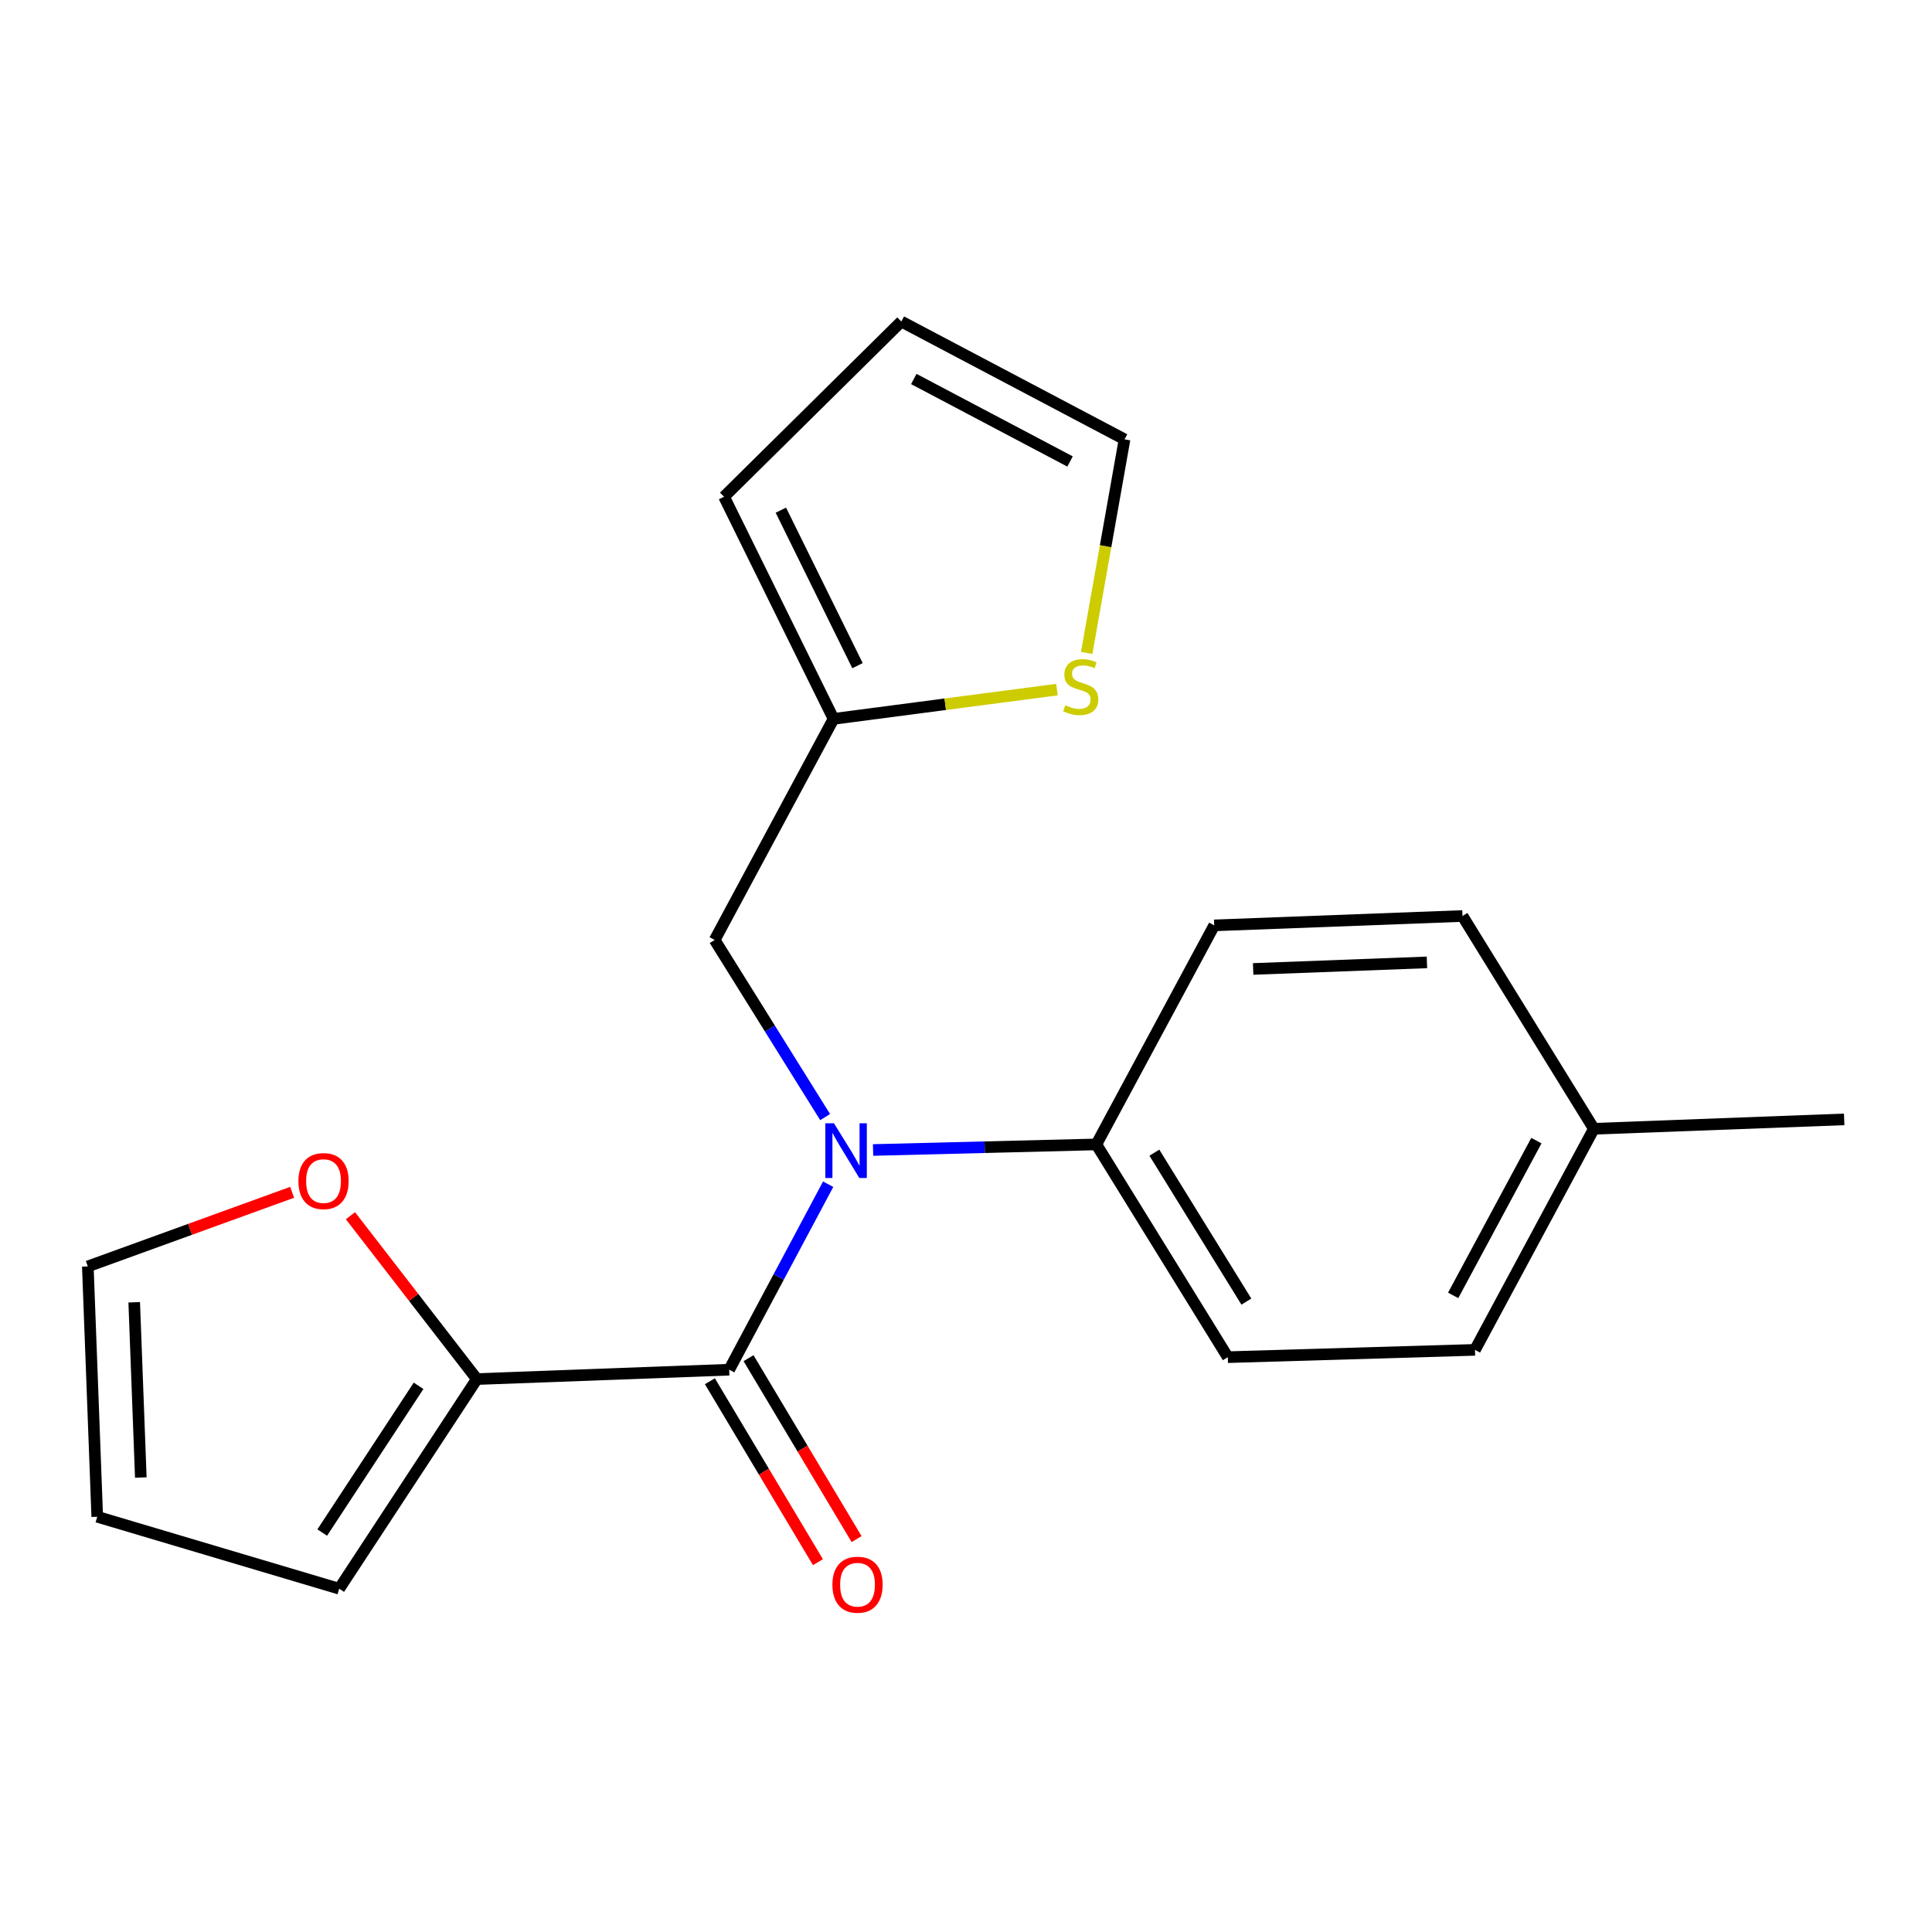 <?xml version='1.0' encoding='iso-8859-1'?>
<svg version='1.1' baseProfile='full'
              xmlns='http://www.w3.org/2000/svg'
                      xmlns:rdkit='http://www.rdkit.org/xml'
                      xmlns:xlink='http://www.w3.org/1999/xlink'
                  xml:space='preserve'
width='1000px' height='1000px' viewBox='0 0 1000 1000'>
<!-- END OF HEADER -->
<rect style='opacity:1.0;fill:#FFFFFF;stroke:none' width='1000' height='1000' x='0' y='0'> </rect>
<path class='bond-0' d='M 377.439,708.953 L 403.047,660.954' style='fill:none;fill-rule:evenodd;stroke:#000000;stroke-width:6px;stroke-linecap:butt;stroke-linejoin:miter;stroke-opacity:1' />
<path class='bond-0' d='M 403.047,660.954 L 428.655,612.955' style='fill:none;fill-rule:evenodd;stroke:#0000FF;stroke-width:6px;stroke-linecap:butt;stroke-linejoin:miter;stroke-opacity:1' />
<path class='bond-1' d='M 377.439,708.953 L 246.815,713.807' style='fill:none;fill-rule:evenodd;stroke:#000000;stroke-width:6px;stroke-linecap:butt;stroke-linejoin:miter;stroke-opacity:1' />
<path class='bond-7' d='M 367.438,714.926 L 395.401,761.752' style='fill:none;fill-rule:evenodd;stroke:#000000;stroke-width:6px;stroke-linecap:butt;stroke-linejoin:miter;stroke-opacity:1' />
<path class='bond-7' d='M 395.401,761.752 L 423.365,808.577' style='fill:none;fill-rule:evenodd;stroke:#FF0000;stroke-width:6px;stroke-linecap:butt;stroke-linejoin:miter;stroke-opacity:1' />
<path class='bond-7' d='M 387.441,702.981 L 415.404,749.806' style='fill:none;fill-rule:evenodd;stroke:#000000;stroke-width:6px;stroke-linecap:butt;stroke-linejoin:miter;stroke-opacity:1' />
<path class='bond-7' d='M 415.404,749.806 L 443.368,796.632' style='fill:none;fill-rule:evenodd;stroke:#FF0000;stroke-width:6px;stroke-linecap:butt;stroke-linejoin:miter;stroke-opacity:1' />
<path class='bond-4' d='M 427.087,578.209 L 398.497,532.372' style='fill:none;fill-rule:evenodd;stroke:#0000FF;stroke-width:6px;stroke-linecap:butt;stroke-linejoin:miter;stroke-opacity:1' />
<path class='bond-4' d='M 398.497,532.372 L 369.906,486.534' style='fill:none;fill-rule:evenodd;stroke:#000000;stroke-width:6px;stroke-linecap:butt;stroke-linejoin:miter;stroke-opacity:1' />
<path class='bond-5' d='M 451.903,595.233 L 509.689,593.79' style='fill:none;fill-rule:evenodd;stroke:#0000FF;stroke-width:6px;stroke-linecap:butt;stroke-linejoin:miter;stroke-opacity:1' />
<path class='bond-5' d='M 509.689,593.79 L 567.474,592.347' style='fill:none;fill-rule:evenodd;stroke:#000000;stroke-width:6px;stroke-linecap:butt;stroke-linejoin:miter;stroke-opacity:1' />
<path class='bond-6' d='M 246.815,713.807 L 214.101,671.527' style='fill:none;fill-rule:evenodd;stroke:#000000;stroke-width:6px;stroke-linecap:butt;stroke-linejoin:miter;stroke-opacity:1' />
<path class='bond-6' d='M 214.101,671.527 L 181.387,629.246' style='fill:none;fill-rule:evenodd;stroke:#FF0000;stroke-width:6px;stroke-linecap:butt;stroke-linejoin:miter;stroke-opacity:1' />
<path class='bond-8' d='M 246.815,713.807 L 175.574,822.312' style='fill:none;fill-rule:evenodd;stroke:#000000;stroke-width:6px;stroke-linecap:butt;stroke-linejoin:miter;stroke-opacity:1' />
<path class='bond-8' d='M 216.653,717.296 L 166.785,793.249' style='fill:none;fill-rule:evenodd;stroke:#000000;stroke-width:6px;stroke-linecap:butt;stroke-linejoin:miter;stroke-opacity:1' />
<path class='bond-2' d='M 431.439,372.089 L 369.906,486.534' style='fill:none;fill-rule:evenodd;stroke:#000000;stroke-width:6px;stroke-linecap:butt;stroke-linejoin:miter;stroke-opacity:1' />
<path class='bond-3' d='M 431.439,372.089 L 489.259,364.514' style='fill:none;fill-rule:evenodd;stroke:#000000;stroke-width:6px;stroke-linecap:butt;stroke-linejoin:miter;stroke-opacity:1' />
<path class='bond-3' d='M 489.259,364.514 L 547.078,356.94' style='fill:none;fill-rule:evenodd;stroke:#CCCC00;stroke-width:6px;stroke-linecap:butt;stroke-linejoin:miter;stroke-opacity:1' />
<path class='bond-10' d='M 431.439,372.089 L 374.773,257.113' style='fill:none;fill-rule:evenodd;stroke:#000000;stroke-width:6px;stroke-linecap:butt;stroke-linejoin:miter;stroke-opacity:1' />
<path class='bond-10' d='M 443.837,344.543 L 404.171,264.06' style='fill:none;fill-rule:evenodd;stroke:#000000;stroke-width:6px;stroke-linecap:butt;stroke-linejoin:miter;stroke-opacity:1' />
<path class='bond-9' d='M 562.463,337.96 L 572.262,282.684' style='fill:none;fill-rule:evenodd;stroke:#CCCC00;stroke-width:6px;stroke-linecap:butt;stroke-linejoin:miter;stroke-opacity:1' />
<path class='bond-9' d='M 572.262,282.684 L 582.061,227.408' style='fill:none;fill-rule:evenodd;stroke:#000000;stroke-width:6px;stroke-linecap:butt;stroke-linejoin:miter;stroke-opacity:1' />
<path class='bond-14' d='M 567.474,592.347 L 635.504,702.469' style='fill:none;fill-rule:evenodd;stroke:#000000;stroke-width:6px;stroke-linecap:butt;stroke-linejoin:miter;stroke-opacity:1' />
<path class='bond-14' d='M 597.499,596.62 L 645.12,673.706' style='fill:none;fill-rule:evenodd;stroke:#000000;stroke-width:6px;stroke-linecap:butt;stroke-linejoin:miter;stroke-opacity:1' />
<path class='bond-15' d='M 567.474,592.347 L 628.476,478.976' style='fill:none;fill-rule:evenodd;stroke:#000000;stroke-width:6px;stroke-linecap:butt;stroke-linejoin:miter;stroke-opacity:1' />
<path class='bond-11' d='M 151.214,617.136 L 98.334,636.317' style='fill:none;fill-rule:evenodd;stroke:#FF0000;stroke-width:6px;stroke-linecap:butt;stroke-linejoin:miter;stroke-opacity:1' />
<path class='bond-11' d='M 98.334,636.317 L 45.455,655.497' style='fill:none;fill-rule:evenodd;stroke:#000000;stroke-width:6px;stroke-linecap:butt;stroke-linejoin:miter;stroke-opacity:1' />
<path class='bond-12' d='M 175.574,822.312 L 50.334,785.073' style='fill:none;fill-rule:evenodd;stroke:#000000;stroke-width:6px;stroke-linecap:butt;stroke-linejoin:miter;stroke-opacity:1' />
<path class='bond-22' d='M 582.061,227.408 L 466.528,166.419' style='fill:none;fill-rule:evenodd;stroke:#000000;stroke-width:6px;stroke-linecap:butt;stroke-linejoin:miter;stroke-opacity:1' />
<path class='bond-22' d='M 553.855,238.863 L 472.982,196.171' style='fill:none;fill-rule:evenodd;stroke:#000000;stroke-width:6px;stroke-linecap:butt;stroke-linejoin:miter;stroke-opacity:1' />
<path class='bond-13' d='M 374.773,257.113 L 466.528,166.419' style='fill:none;fill-rule:evenodd;stroke:#000000;stroke-width:6px;stroke-linecap:butt;stroke-linejoin:miter;stroke-opacity:1' />
<path class='bond-20' d='M 45.455,655.497 L 50.334,785.073' style='fill:none;fill-rule:evenodd;stroke:#000000;stroke-width:6px;stroke-linecap:butt;stroke-linejoin:miter;stroke-opacity:1' />
<path class='bond-20' d='M 69.468,674.057 L 72.884,764.76' style='fill:none;fill-rule:evenodd;stroke:#000000;stroke-width:6px;stroke-linecap:butt;stroke-linejoin:miter;stroke-opacity:1' />
<path class='bond-17' d='M 635.504,702.469 L 763.449,698.689' style='fill:none;fill-rule:evenodd;stroke:#000000;stroke-width:6px;stroke-linecap:butt;stroke-linejoin:miter;stroke-opacity:1' />
<path class='bond-16' d='M 628.476,478.976 L 756.978,474.122' style='fill:none;fill-rule:evenodd;stroke:#000000;stroke-width:6px;stroke-linecap:butt;stroke-linejoin:miter;stroke-opacity:1' />
<path class='bond-16' d='M 648.631,501.529 L 738.582,498.131' style='fill:none;fill-rule:evenodd;stroke:#000000;stroke-width:6px;stroke-linecap:butt;stroke-linejoin:miter;stroke-opacity:1' />
<path class='bond-18' d='M 756.978,474.122 L 824.982,584.257' style='fill:none;fill-rule:evenodd;stroke:#000000;stroke-width:6px;stroke-linecap:butt;stroke-linejoin:miter;stroke-opacity:1' />
<path class='bond-21' d='M 763.449,698.689 L 824.982,584.257' style='fill:none;fill-rule:evenodd;stroke:#000000;stroke-width:6px;stroke-linecap:butt;stroke-linejoin:miter;stroke-opacity:1' />
<path class='bond-21' d='M 752.16,670.491 L 795.233,590.388' style='fill:none;fill-rule:evenodd;stroke:#000000;stroke-width:6px;stroke-linecap:butt;stroke-linejoin:miter;stroke-opacity:1' />
<path class='bond-19' d='M 824.982,584.257 L 954.545,579.39' style='fill:none;fill-rule:evenodd;stroke:#000000;stroke-width:6px;stroke-linecap:butt;stroke-linejoin:miter;stroke-opacity:1' />
<path  class='atom-1' d='M 431.664 581.422
L 440.944 596.422
Q 441.864 597.902, 443.344 600.582
Q 444.824 603.262, 444.904 603.422
L 444.904 581.422
L 448.664 581.422
L 448.664 609.742
L 444.784 609.742
L 434.824 593.342
Q 433.664 591.422, 432.424 589.222
Q 431.224 587.022, 430.864 586.342
L 430.864 609.742
L 427.184 609.742
L 427.184 581.422
L 431.664 581.422
' fill='#0000FF'/>
<path  class='atom-4' d='M 551.384 365.047
Q 551.704 365.167, 553.024 365.727
Q 554.344 366.287, 555.784 366.647
Q 557.264 366.967, 558.704 366.967
Q 561.384 366.967, 562.944 365.687
Q 564.504 364.367, 564.504 362.087
Q 564.504 360.527, 563.704 359.567
Q 562.944 358.607, 561.744 358.087
Q 560.544 357.567, 558.544 356.967
Q 556.024 356.207, 554.504 355.487
Q 553.024 354.767, 551.944 353.247
Q 550.904 351.727, 550.904 349.167
Q 550.904 345.607, 553.304 343.407
Q 555.744 341.207, 560.544 341.207
Q 563.824 341.207, 567.544 342.767
L 566.624 345.847
Q 563.224 344.447, 560.664 344.447
Q 557.904 344.447, 556.384 345.607
Q 554.864 346.727, 554.904 348.687
Q 554.904 350.207, 555.664 351.127
Q 556.464 352.047, 557.584 352.567
Q 558.744 353.087, 560.664 353.687
Q 563.224 354.487, 564.744 355.287
Q 566.264 356.087, 567.344 357.727
Q 568.464 359.327, 568.464 362.087
Q 568.464 366.007, 565.824 368.127
Q 563.224 370.207, 558.864 370.207
Q 556.344 370.207, 554.424 369.647
Q 552.544 369.127, 550.304 368.207
L 551.384 365.047
' fill='#CCCC00'/>
<path  class='atom-7' d='M 154.459 611.324
Q 154.459 604.524, 157.819 600.724
Q 161.179 596.924, 167.459 596.924
Q 173.739 596.924, 177.099 600.724
Q 180.459 604.524, 180.459 611.324
Q 180.459 618.204, 177.059 622.124
Q 173.659 626.004, 167.459 626.004
Q 161.219 626.004, 157.819 622.124
Q 154.459 618.244, 154.459 611.324
M 167.459 622.804
Q 171.779 622.804, 174.099 619.924
Q 176.459 617.004, 176.459 611.324
Q 176.459 605.764, 174.099 602.964
Q 171.779 600.124, 167.459 600.124
Q 163.139 600.124, 160.779 602.924
Q 158.459 605.724, 158.459 611.324
Q 158.459 617.044, 160.779 619.924
Q 163.139 622.804, 167.459 622.804
' fill='#FF0000'/>
<path  class='atom-8' d='M 430.852 820.243
Q 430.852 813.443, 434.212 809.643
Q 437.572 805.843, 443.852 805.843
Q 450.132 805.843, 453.492 809.643
Q 456.852 813.443, 456.852 820.243
Q 456.852 827.123, 453.452 831.043
Q 450.052 834.923, 443.852 834.923
Q 437.612 834.923, 434.212 831.043
Q 430.852 827.163, 430.852 820.243
M 443.852 831.723
Q 448.172 831.723, 450.492 828.843
Q 452.852 825.923, 452.852 820.243
Q 452.852 814.683, 450.492 811.883
Q 448.172 809.043, 443.852 809.043
Q 439.532 809.043, 437.172 811.843
Q 434.852 814.643, 434.852 820.243
Q 434.852 825.963, 437.172 828.843
Q 439.532 831.723, 443.852 831.723
' fill='#FF0000'/>
</svg>
